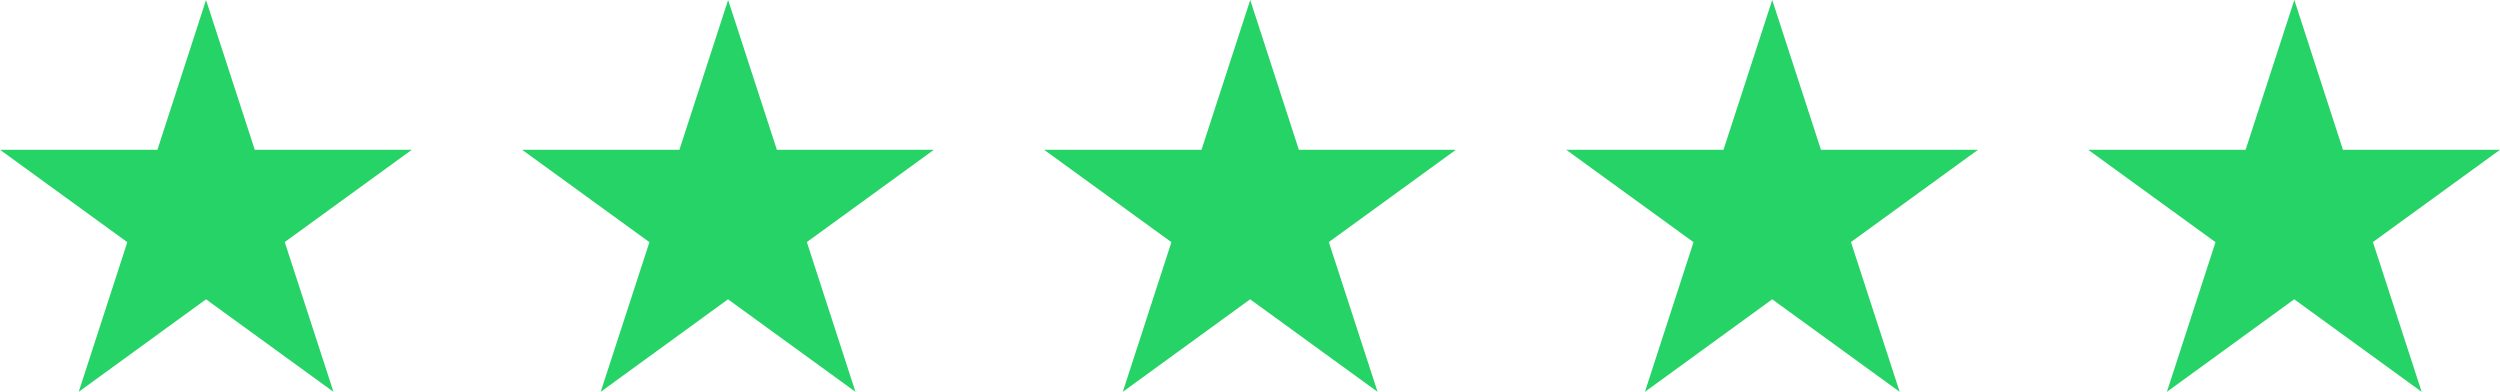 <?xml version="1.0" encoding="UTF-8"?> <svg xmlns="http://www.w3.org/2000/svg" id="Capa_1" data-name="Capa 1" viewBox="0 0 202.64 31.76"><defs><style> .cls-1 { fill: #25d366; } </style></defs><polygon class="cls-1" points="23.08 19.62 33.38 12.14 20.65 12.14 16.7 0 12.76 12.14 0 12.14 10.32 19.63 6.38 31.76 16.7 24.26 27.03 31.76 23.08 19.62"></polygon><polygon class="cls-1" points="65.4 19.62 75.7 12.14 62.97 12.14 59.02 0 55.07 12.14 42.32 12.14 52.64 19.63 48.69 31.76 59.01 24.26 69.34 31.76 65.4 19.62"></polygon><polygon class="cls-1" points="107.71 19.62 118.01 12.14 105.28 12.14 101.34 0 97.39 12.14 84.63 12.14 94.95 19.63 91.01 31.76 101.33 24.26 111.66 31.76 107.71 19.62"></polygon><polygon class="cls-1" points="192.34 19.62 202.64 12.14 189.91 12.14 185.97 0 182.02 12.14 169.26 12.14 179.58 19.63 175.64 31.76 185.96 24.26 196.29 31.76 192.34 19.62"></polygon><polygon class="cls-1" points="150.03 19.62 160.33 12.14 147.6 12.14 143.65 0 139.7 12.14 126.95 12.14 137.27 19.63 133.33 31.76 143.65 24.26 153.98 31.76 150.03 19.62"></polygon></svg> 